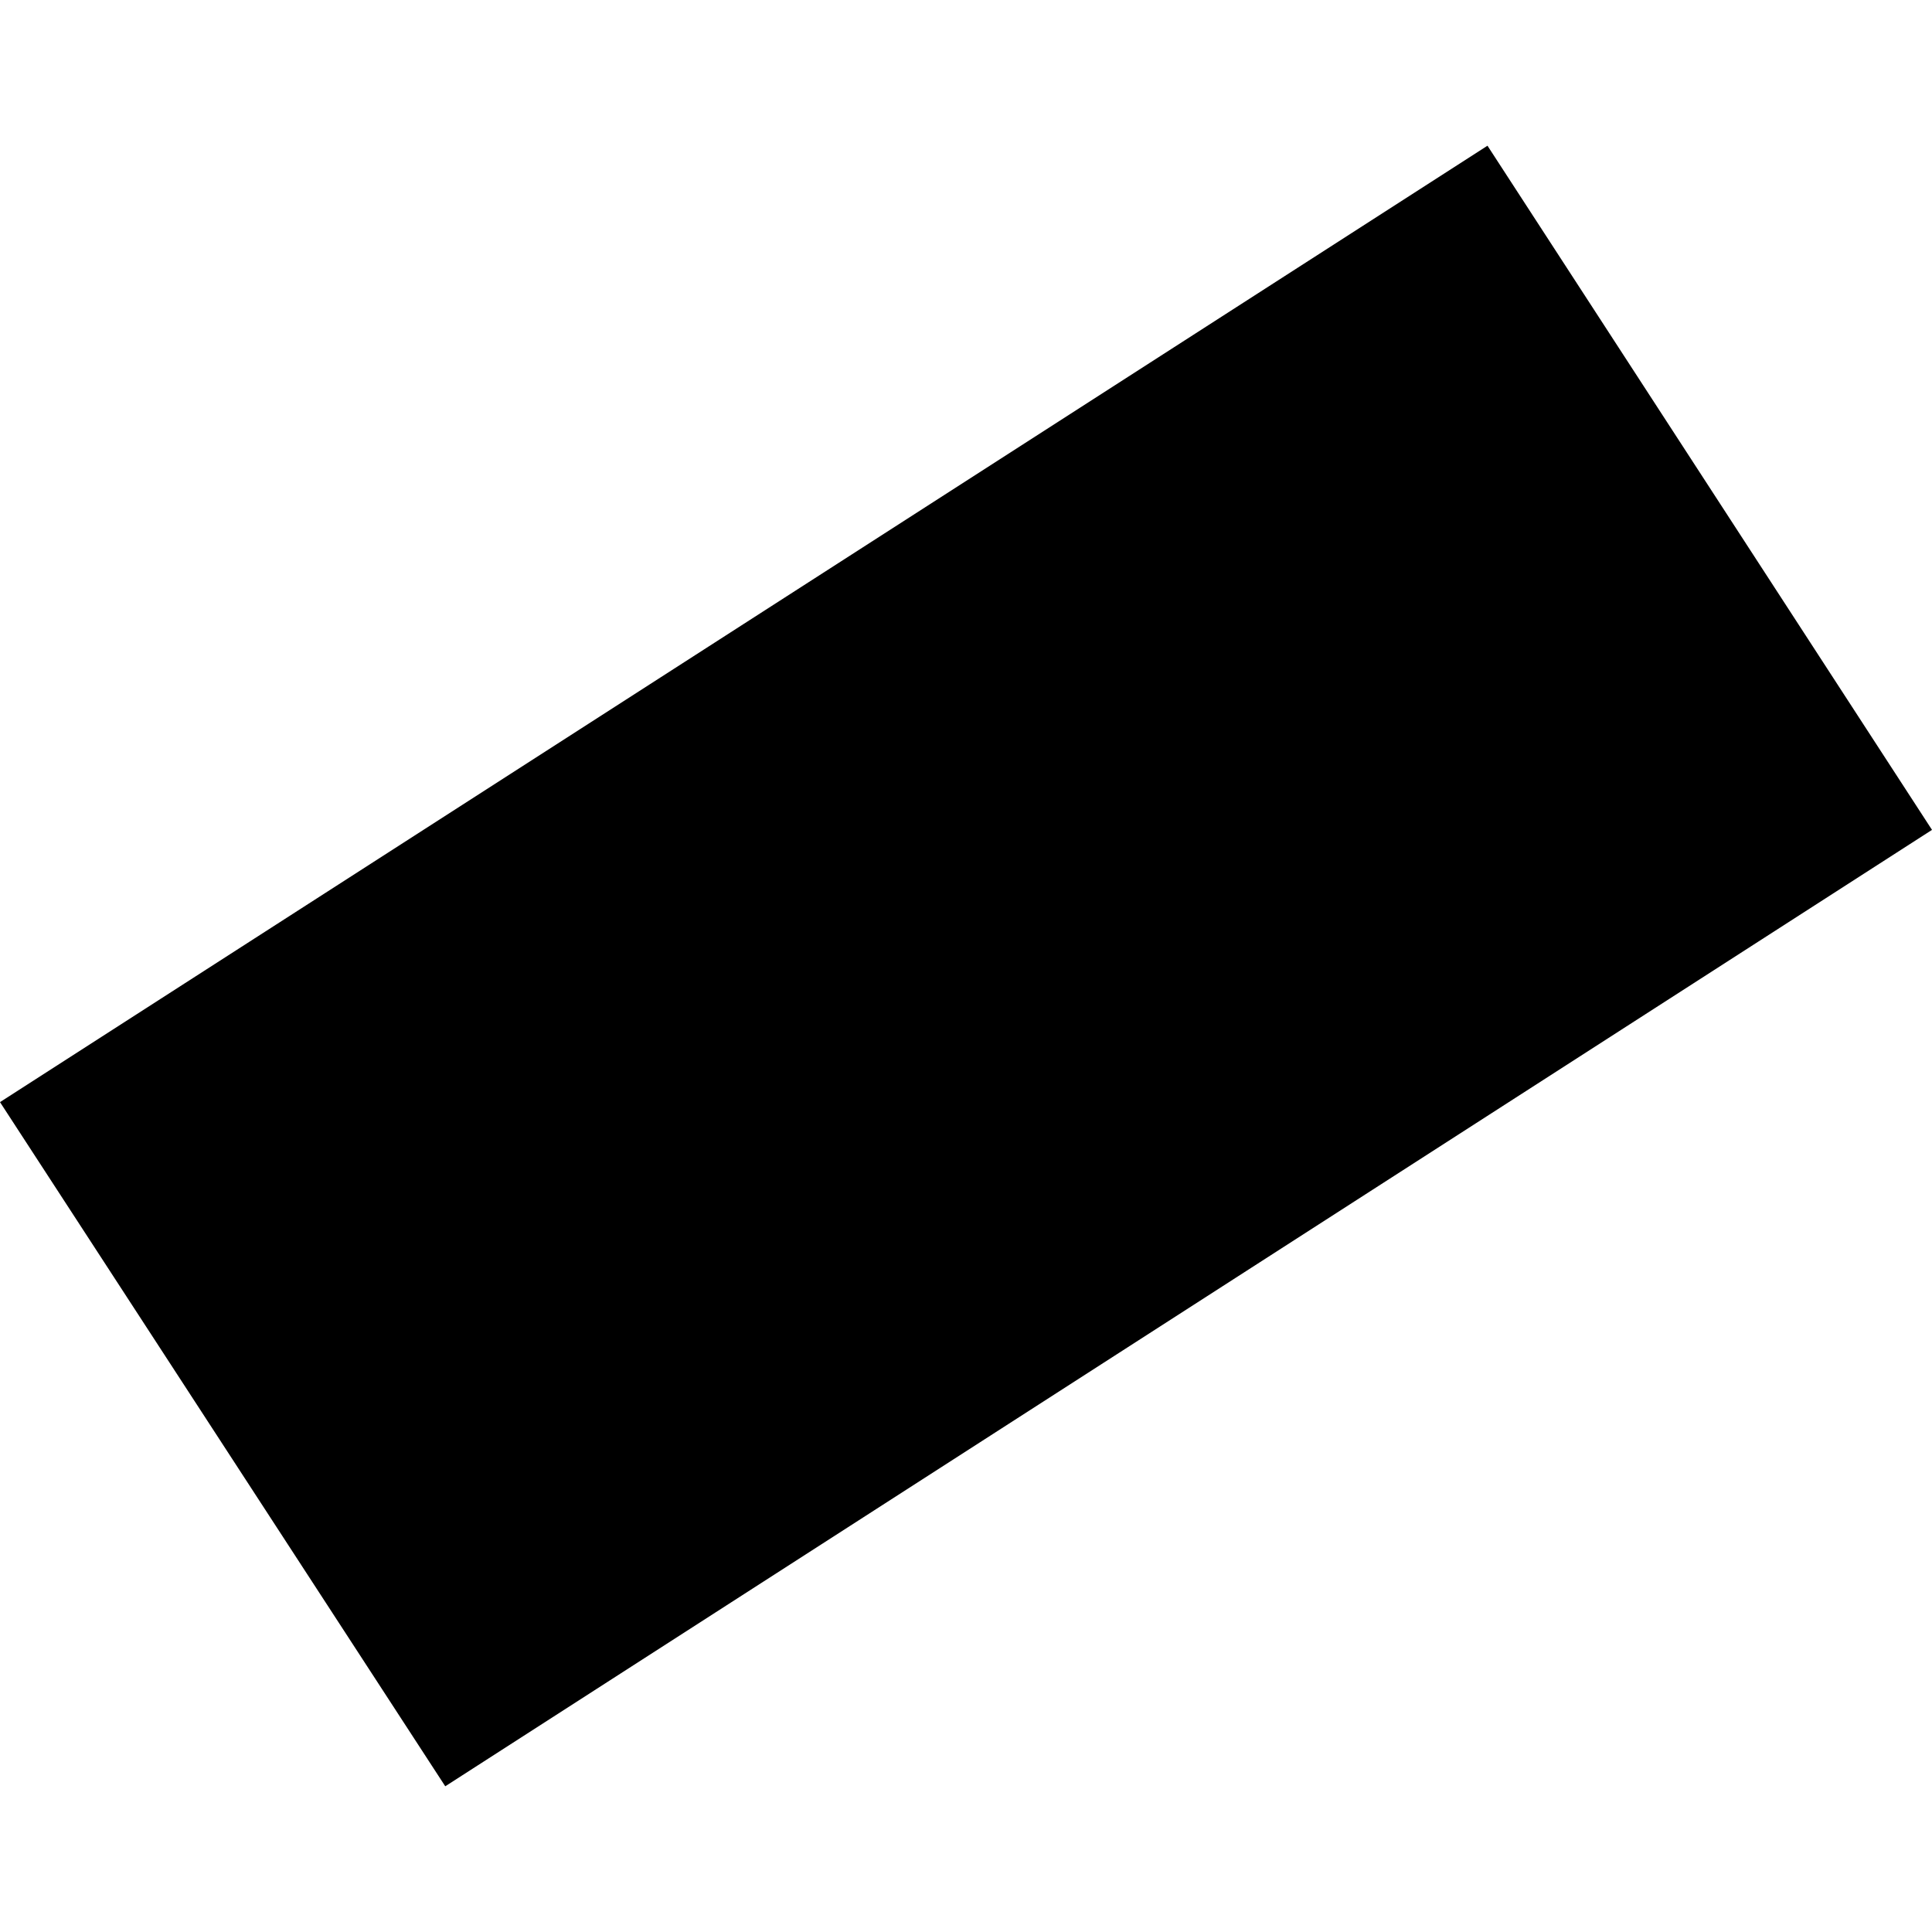 <?xml version="1.0" encoding="utf-8" standalone="no"?>
<!DOCTYPE svg PUBLIC "-//W3C//DTD SVG 1.1//EN"
  "http://www.w3.org/Graphics/SVG/1.1/DTD/svg11.dtd">
<!-- Created with matplotlib (https://matplotlib.org/) -->
<svg height="288pt" version="1.1" viewBox="0 0 288 288" width="288pt" xmlns="http://www.w3.org/2000/svg" xmlns:xlink="http://www.w3.org/1999/xlink">
 <defs>
  <style type="text/css">
*{stroke-linecap:butt;stroke-linejoin:round;}
  </style>
 </defs>
 <g id="figure_1">
  <g id="patch_1">
   <path d="M 0 288 
L 288 288 
L 288 0 
L 0 0 
z
" style="fill:none;opacity:0;"/>
  </g>
  <g id="axes_1">
   <g id="PatchCollection_1">
    <path clip-path="url(#pec7f8b90c2)" d="M 0 164.291 
L 221.736 21.721 
L 288 123.708 
L 66.373 266.279 
L 0 164.291 
"/>
   </g>
  </g>
 </g>
 <defs>
  <clipPath id="pec7f8b90c2">
   <rect height="244.557" width="288" x="0" y="21.721"/>
  </clipPath>
 </defs>
</svg>
